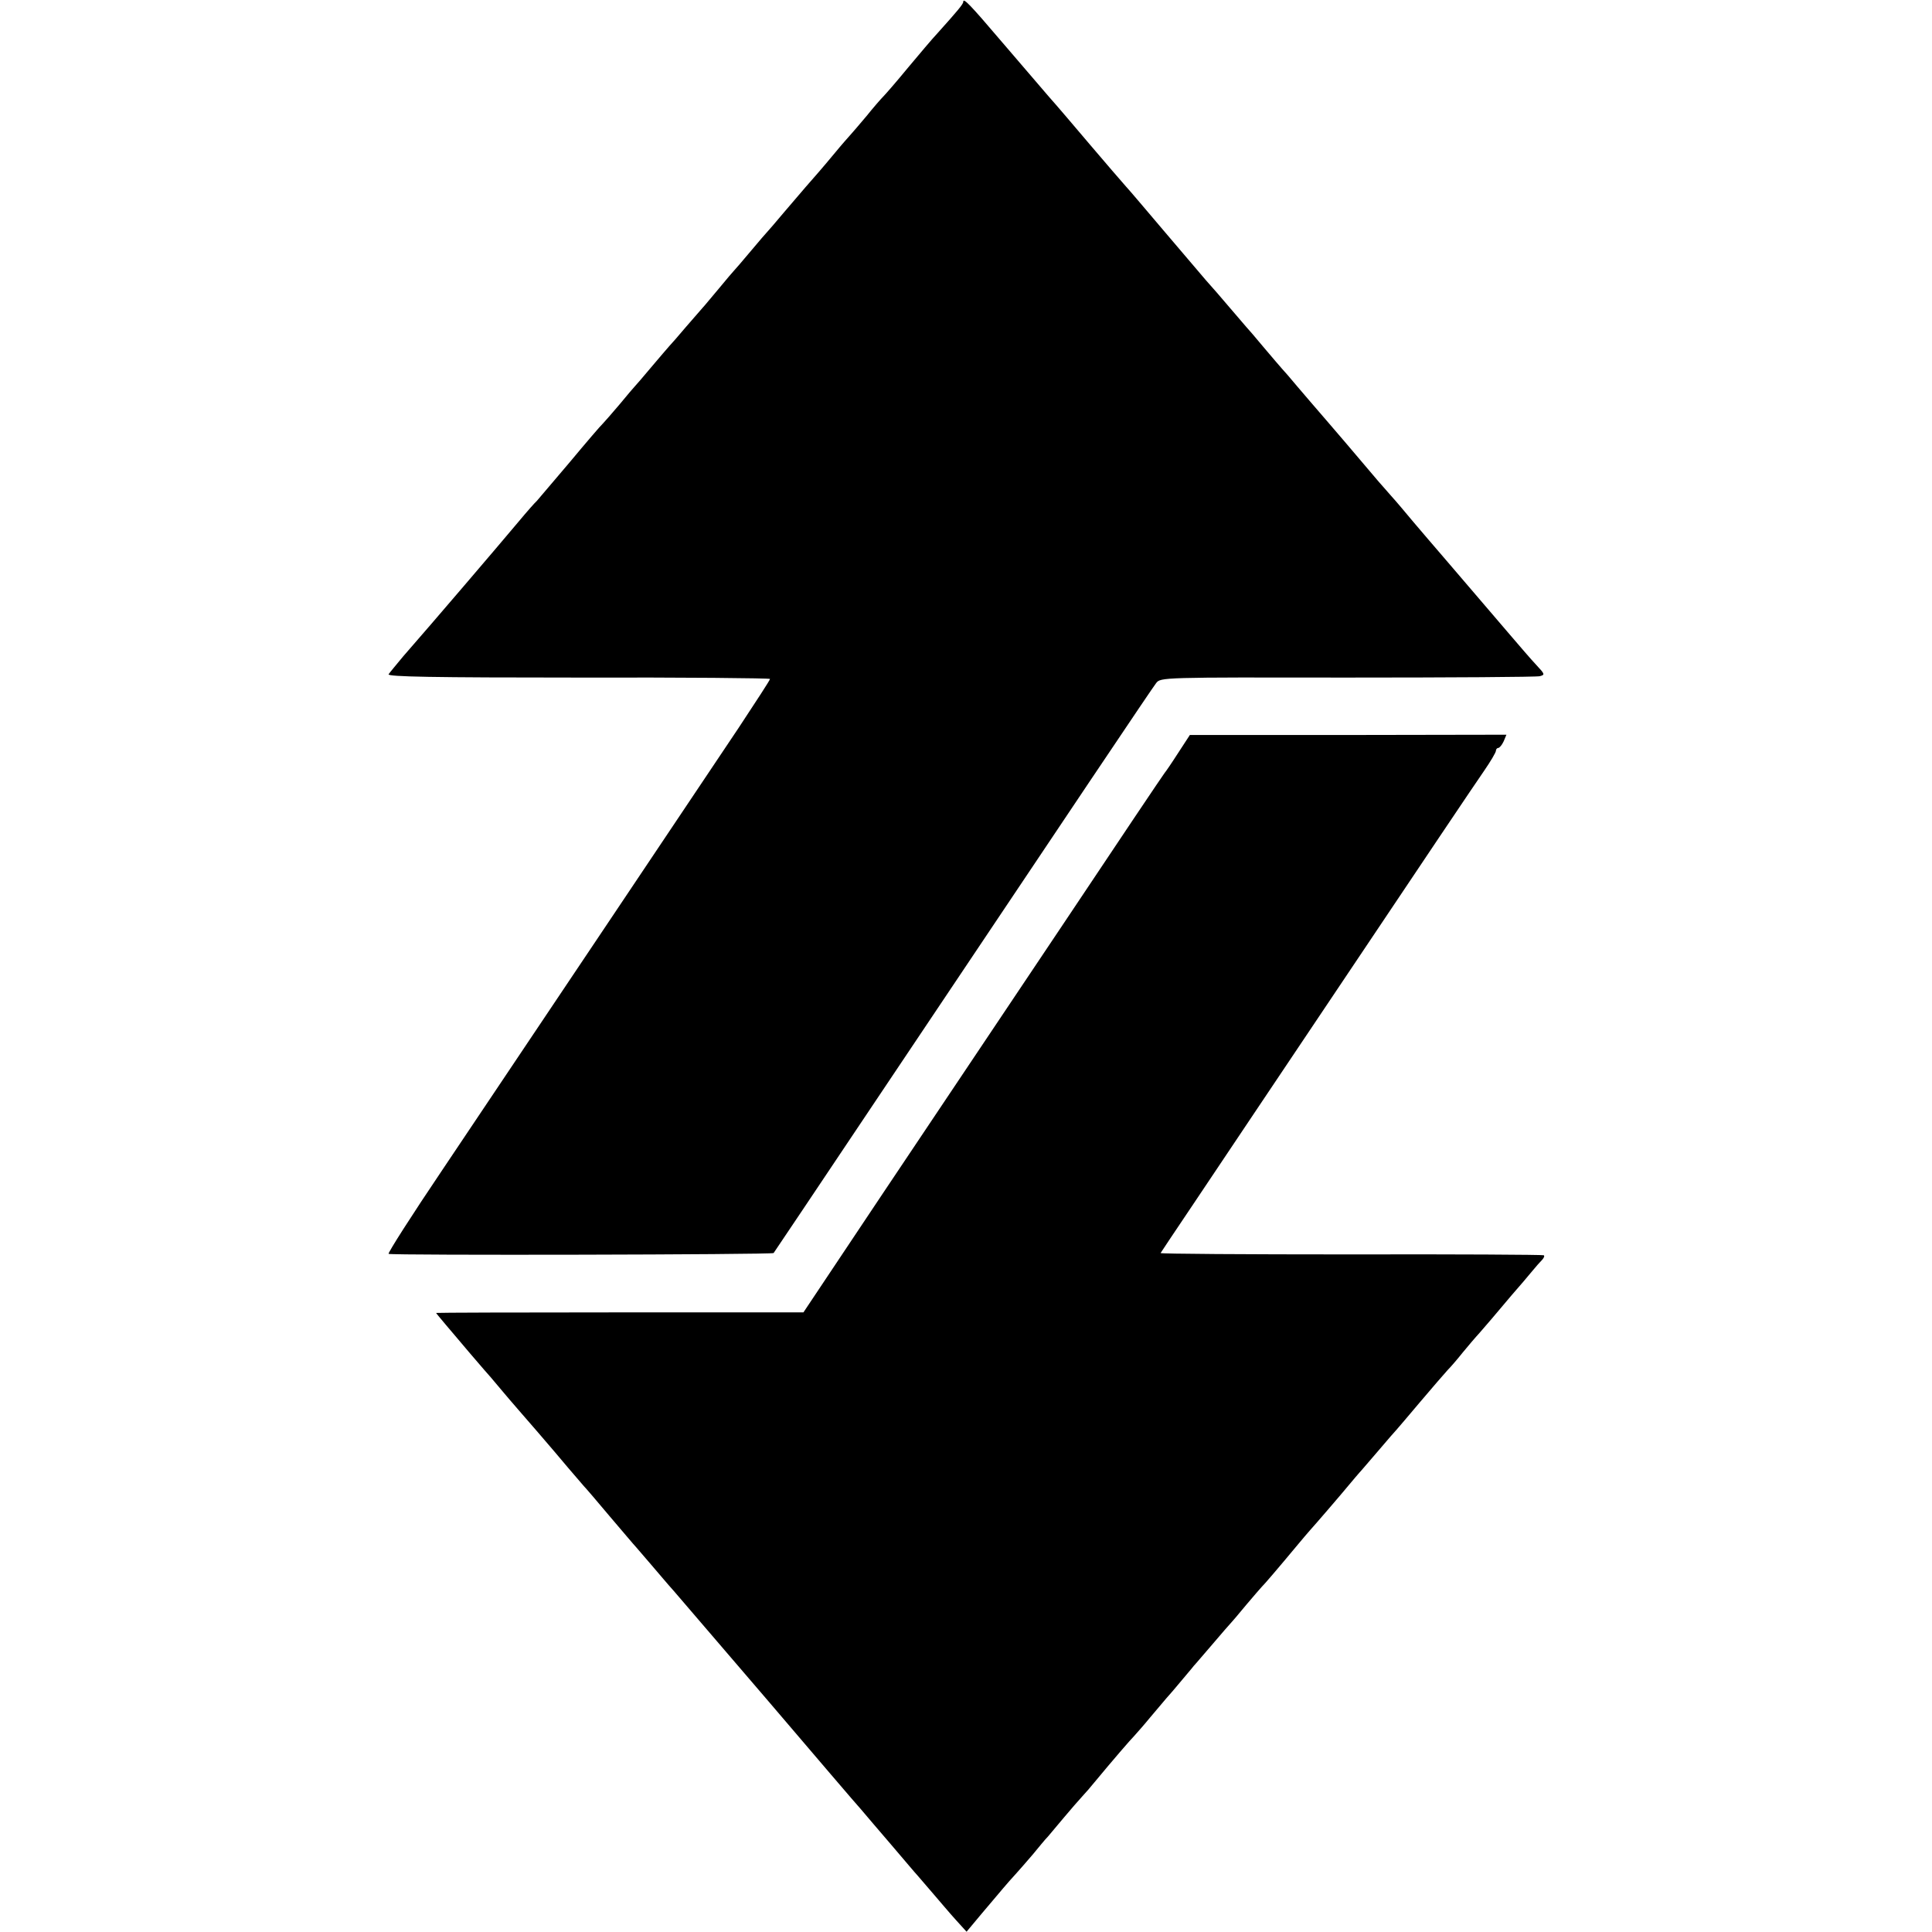 <?xml version="1.0" standalone="no"?>
<!DOCTYPE svg PUBLIC "-//W3C//DTD SVG 20010904//EN"
 "http://www.w3.org/TR/2001/REC-SVG-20010904/DTD/svg10.dtd">
<svg version="1.0" xmlns="http://www.w3.org/2000/svg"
 width="700pt" height="700pt" viewBox="0 0 700 700"
 preserveAspectRatio="xMidYMid meet">
<g transform="translate(0,700) scale(0.1,-0.1)"
fill="#000000" stroke="none">
<path d="M3490 6993 c0 -8 -23 -35 -93 -113 -18 -19 -66 -76 -107 -125 -41
-50 -82 -97 -90 -105 -8 -8 -36 -40 -60 -70 -25 -30 -52 -61 -60 -70 -8 -9
-33 -37 -55 -64 -22 -27 -49 -58 -60 -71 -25 -28 -55 -63 -125 -145 -30 -36
-57 -67 -60 -70 -3 -3 -30 -34 -60 -70 -30 -36 -57 -67 -60 -70 -3 -3 -28 -32
-55 -65 -28 -33 -54 -65 -60 -71 -5 -6 -32 -37 -60 -69 -27 -32 -54 -63 -60
-69 -5 -6 -35 -40 -65 -76 -30 -36 -57 -67 -60 -70 -3 -3 -28 -32 -55 -65 -28
-33 -55 -64 -61 -70 -6 -5 -60 -68 -120 -140 -60 -71 -114 -134 -119 -140 -6
-5 -36 -39 -66 -75 -78 -93 -312 -367 -418 -488 -25 -30 -49 -59 -53 -65 -5
-9 162 -12 688 -12 382 1 694 -2 694 -5 0 -4 -51 -82 -113 -176 -124 -186
-754 -1125 -1073 -1601 -112 -166 -200 -304 -196 -306 11 -6 1390 -3 1395 3 2
3 161 239 352 525 750 1120 1019 1521 1034 1540 16 21 22 21 693 20 372 0 686
2 697 5 19 5 19 7 -12 40 -18 19 -61 69 -96 110 -81 95 -139 162 -232 271 -41
47 -94 110 -119 139 -25 30 -61 73 -81 95 -20 22 -65 74 -100 116 -35 42 -93
109 -128 150 -35 41 -85 98 -110 128 -25 30 -50 59 -56 65 -5 6 -35 40 -65 76
-30 36 -59 70 -65 76 -5 6 -32 37 -60 70 -27 32 -66 77 -86 99 -19 22 -86 101
-149 175 -63 74 -126 149 -141 165 -15 17 -73 84 -129 150 -56 66 -123 145
-150 175 -26 30 -102 119 -169 197 -120 141 -141 162 -141 146z"/>
<path d="M4268 4271 c-23 -36 -45 -68 -48 -71 -3 -3 -169 -250 -369 -550 -201
-300 -494 -738 -653 -975 l-287 -430 -666 0 c-366 0 -665 -1 -665 -2 0 -1 17
-21 37 -45 21 -25 58 -68 83 -98 25 -29 50 -58 55 -64 6 -6 35 -40 65 -76 30
-36 87 -101 125 -145 39 -45 90 -105 115 -135 25 -29 50 -58 55 -64 6 -6 49
-56 95 -111 47 -55 89 -105 95 -111 5 -6 30 -35 55 -64 25 -29 61 -72 81 -94
20 -23 174 -203 344 -401 169 -198 319 -374 334 -390 14 -17 64 -75 111 -130
47 -55 89 -105 95 -111 5 -6 30 -35 55 -64 25 -29 62 -73 83 -96 l39 -43 56
67 c31 37 66 78 77 91 11 13 31 36 45 51 14 15 41 47 62 71 20 24 44 54 55 65
10 12 36 43 58 69 22 26 51 60 65 75 14 15 34 38 45 52 68 82 131 155 145 169
8 9 34 38 56 65 23 27 50 59 60 71 11 12 35 40 54 63 19 23 40 47 45 54 6 6
37 43 70 81 33 39 62 72 65 75 3 3 28 32 55 65 28 33 53 62 56 65 7 6 65 74
124 145 22 27 45 53 50 59 13 14 114 131 146 170 13 16 29 34 34 40 6 6 37 43
70 81 33 39 62 72 65 75 3 3 41 48 85 100 44 52 89 104 100 116 11 11 36 40
55 64 19 23 46 55 60 70 14 16 34 39 44 51 11 13 43 51 71 84 29 33 63 73 76
89 13 16 30 35 37 42 6 7 9 14 5 16 -5 2 -319 4 -700 3 -380 0 -690 2 -688 5
2 3 54 82 117 175 63 94 316 472 563 840 247 369 468 698 492 732 24 35 43 67
43 73 0 5 4 10 8 10 5 0 14 11 20 24 l10 24 -574 -1 -573 0 -43 -66z"/>
</g>
</svg>
